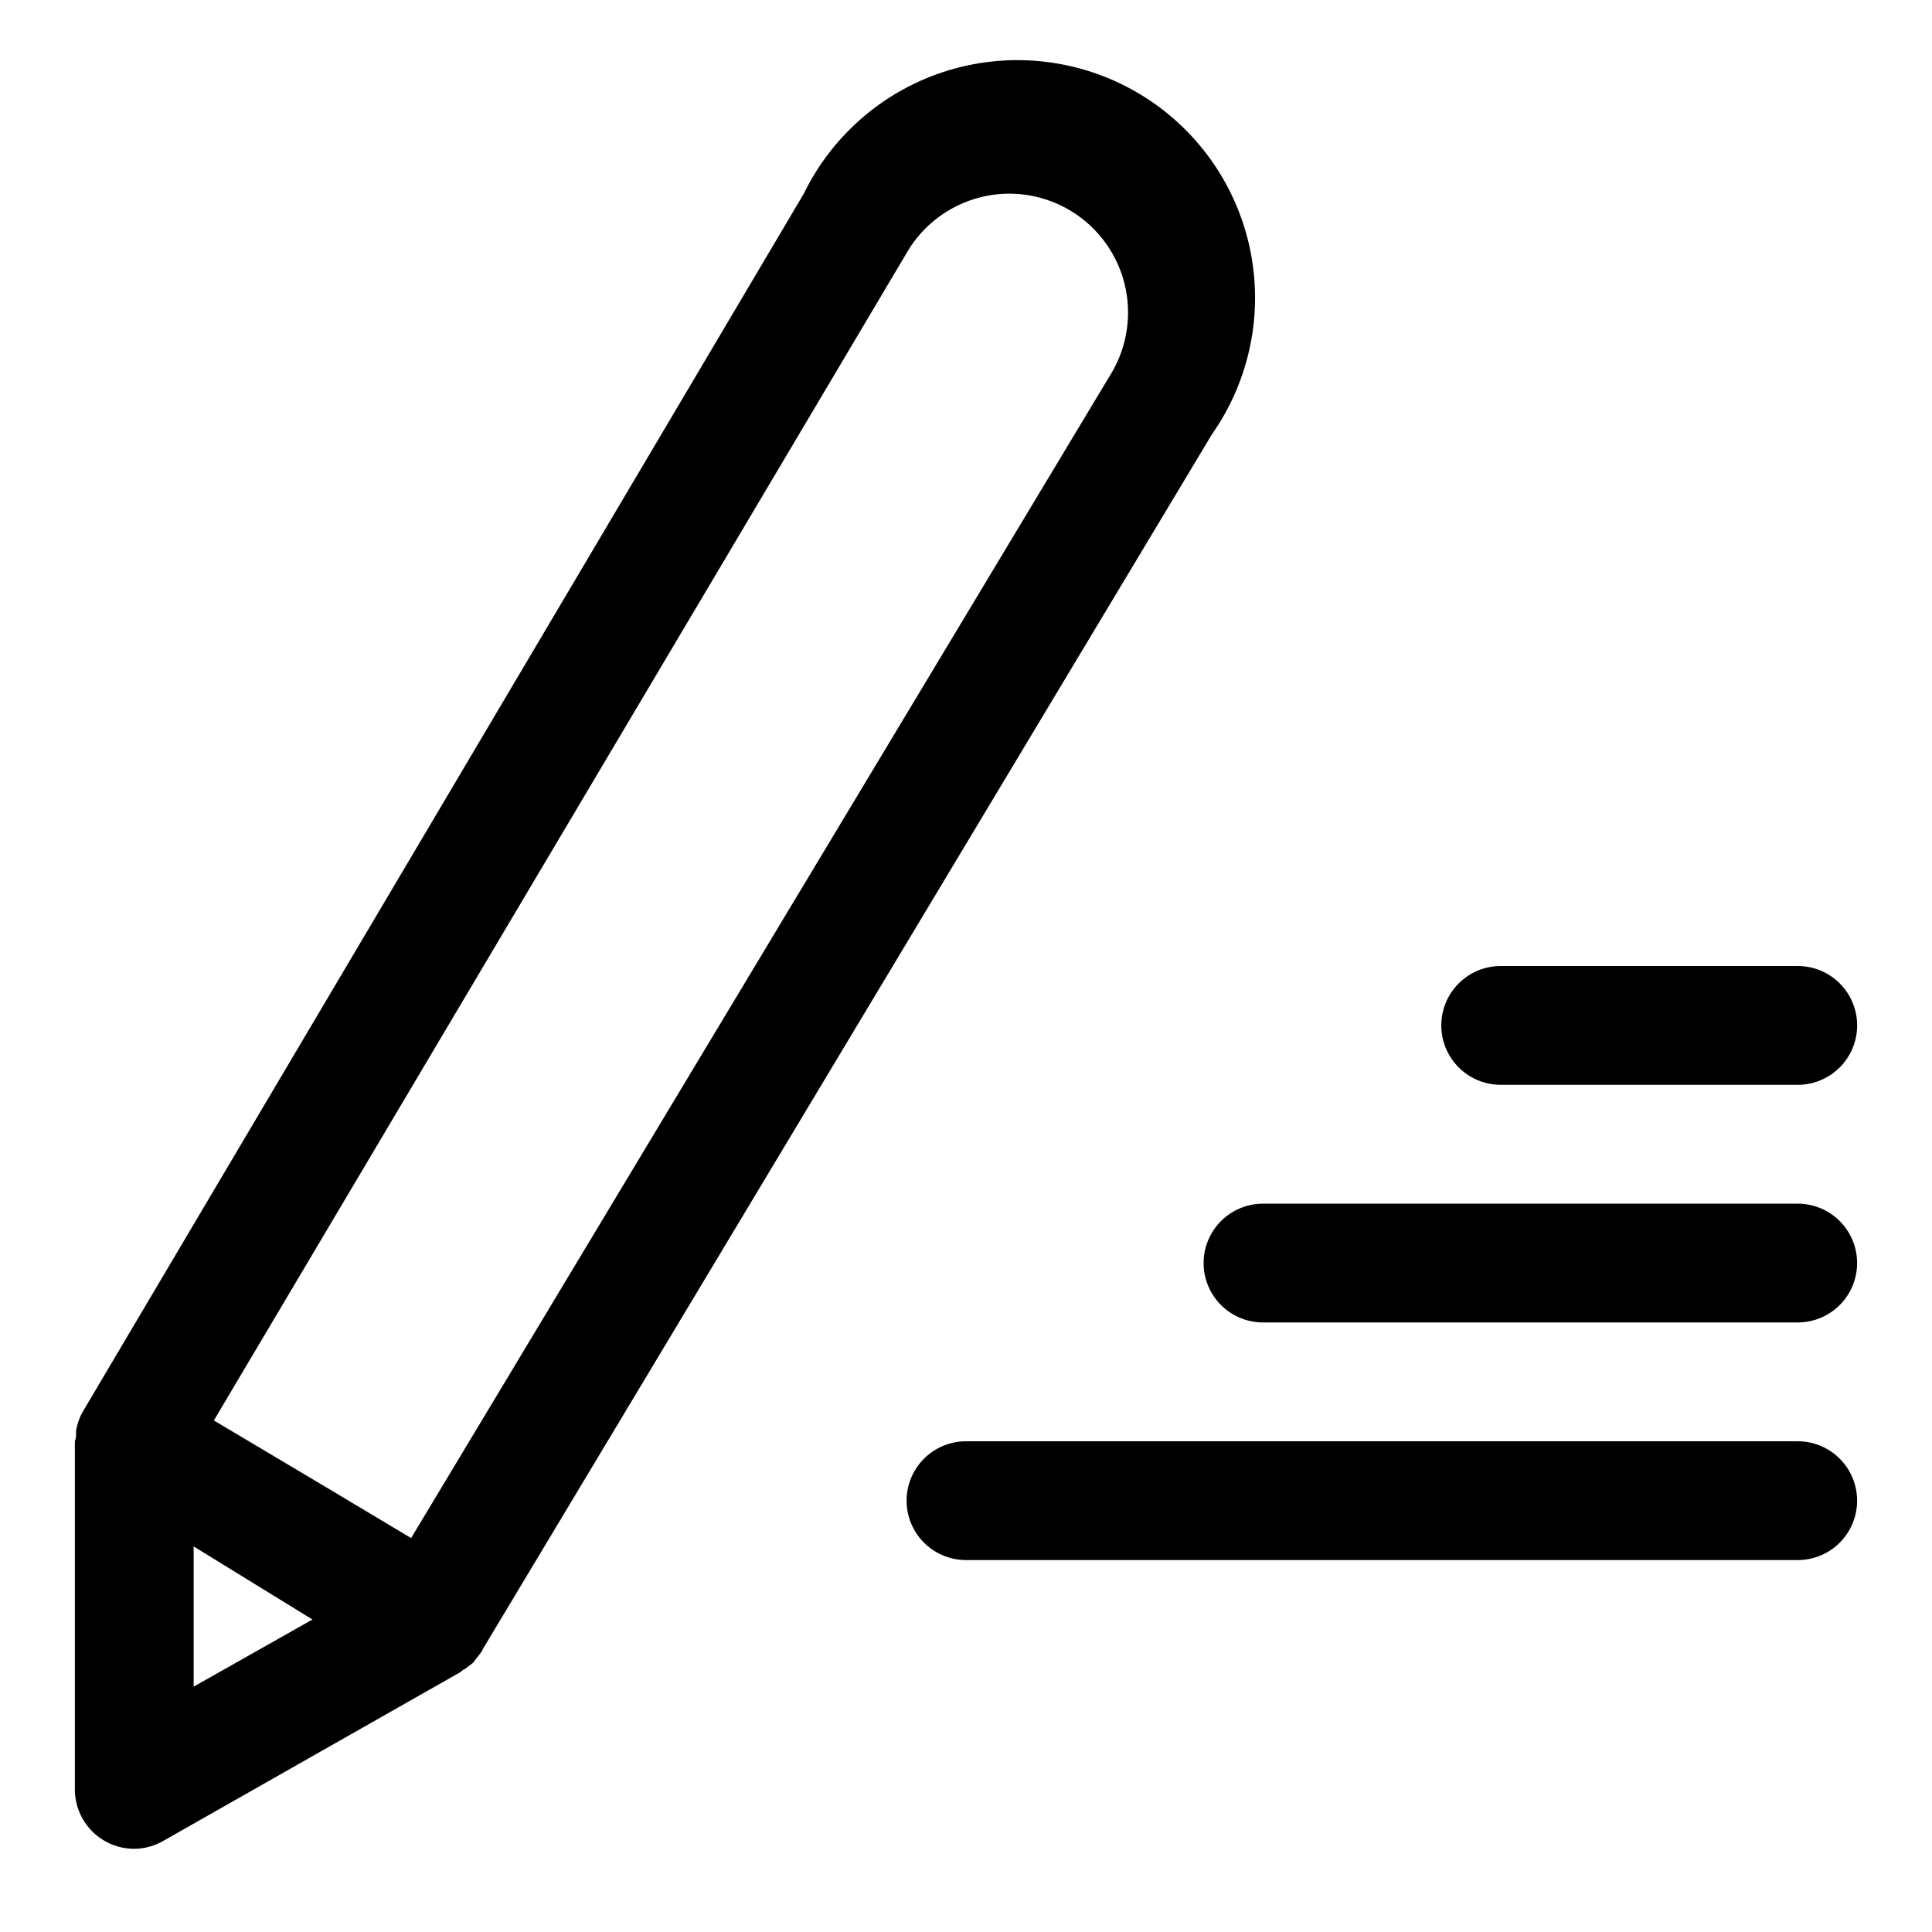<?xml version="1.0" encoding="UTF-8"?>
<!-- Uploaded to: ICON Repo, www.svgrepo.com, Generator: ICON Repo Mixer Tools -->
<svg fill="#000000" width="800px" height="800px" version="1.1" viewBox="144 144 512 512" xmlns="http://www.w3.org/2000/svg">
 <g>
  <path d="m271.84 581.21 193.34-322.12c10.09-14.383 13.715-32.324 10-49.496-3.715-17.168-14.434-32.008-29.57-40.93-15.133-8.922-33.305-11.117-50.129-6.055s-30.766 16.926-38.465 32.715l-190.97 322.6c-0.934 1.605-1.57 3.367-1.891 5.195v1.418c0 0.473-0.316 1.414-0.316 1.414v92.262c0 4.176 1.66 8.18 4.613 11.133s6.957 4.609 11.133 4.609c2.773-0.027 5.488-0.789 7.871-2.203l78.719-44.715 0.004 0.004c0.297-0.348 0.676-0.617 1.102-0.789l2.047-1.574 1.73-2.203 0.789-1.102zm112.41-370.14c5.59-9.684 15.898-15.676 27.082-15.746 5.547-0.02 11.004 1.426 15.812 4.188 4.812 2.766 8.805 6.754 11.582 11.559 2.762 4.785 4.219 10.215 4.219 15.742s-1.457 10.957-4.219 15.746l-185.78 309.05-20.781-12.438-31.488-18.734zm-188.93 342.75 31.488 19.367-31.488 17.789z"/>
  <path d="m620.41 525.95h-220.41c-5.625 0-10.824 3.004-13.637 7.875-2.812 4.871-2.812 10.871 0 15.742s8.012 7.871 13.637 7.871h220.41c5.625 0 10.824-3 13.637-7.871s2.812-10.871 0-15.742c-2.812-4.871-8.012-7.875-13.637-7.875z"/>
  <path d="m620.41 462.98h-141.7c-5.625 0-10.824 3-13.633 7.871-2.812 4.871-2.812 10.871 0 15.742 2.809 4.871 8.008 7.871 13.633 7.871h141.7c5.625 0 10.824-3 13.637-7.871s2.812-10.871 0-15.742-8.012-7.871-13.637-7.871z"/>
  <path d="m541.7 431.49h78.719c5.625 0 10.824-3.004 13.637-7.875 2.812-4.871 2.812-10.871 0-15.742s-8.012-7.871-13.637-7.871h-78.719c-5.625 0-10.824 3-13.637 7.871s-2.812 10.871 0 15.742c2.812 4.871 8.012 7.875 13.637 7.875z"/>
 </g>
</svg>